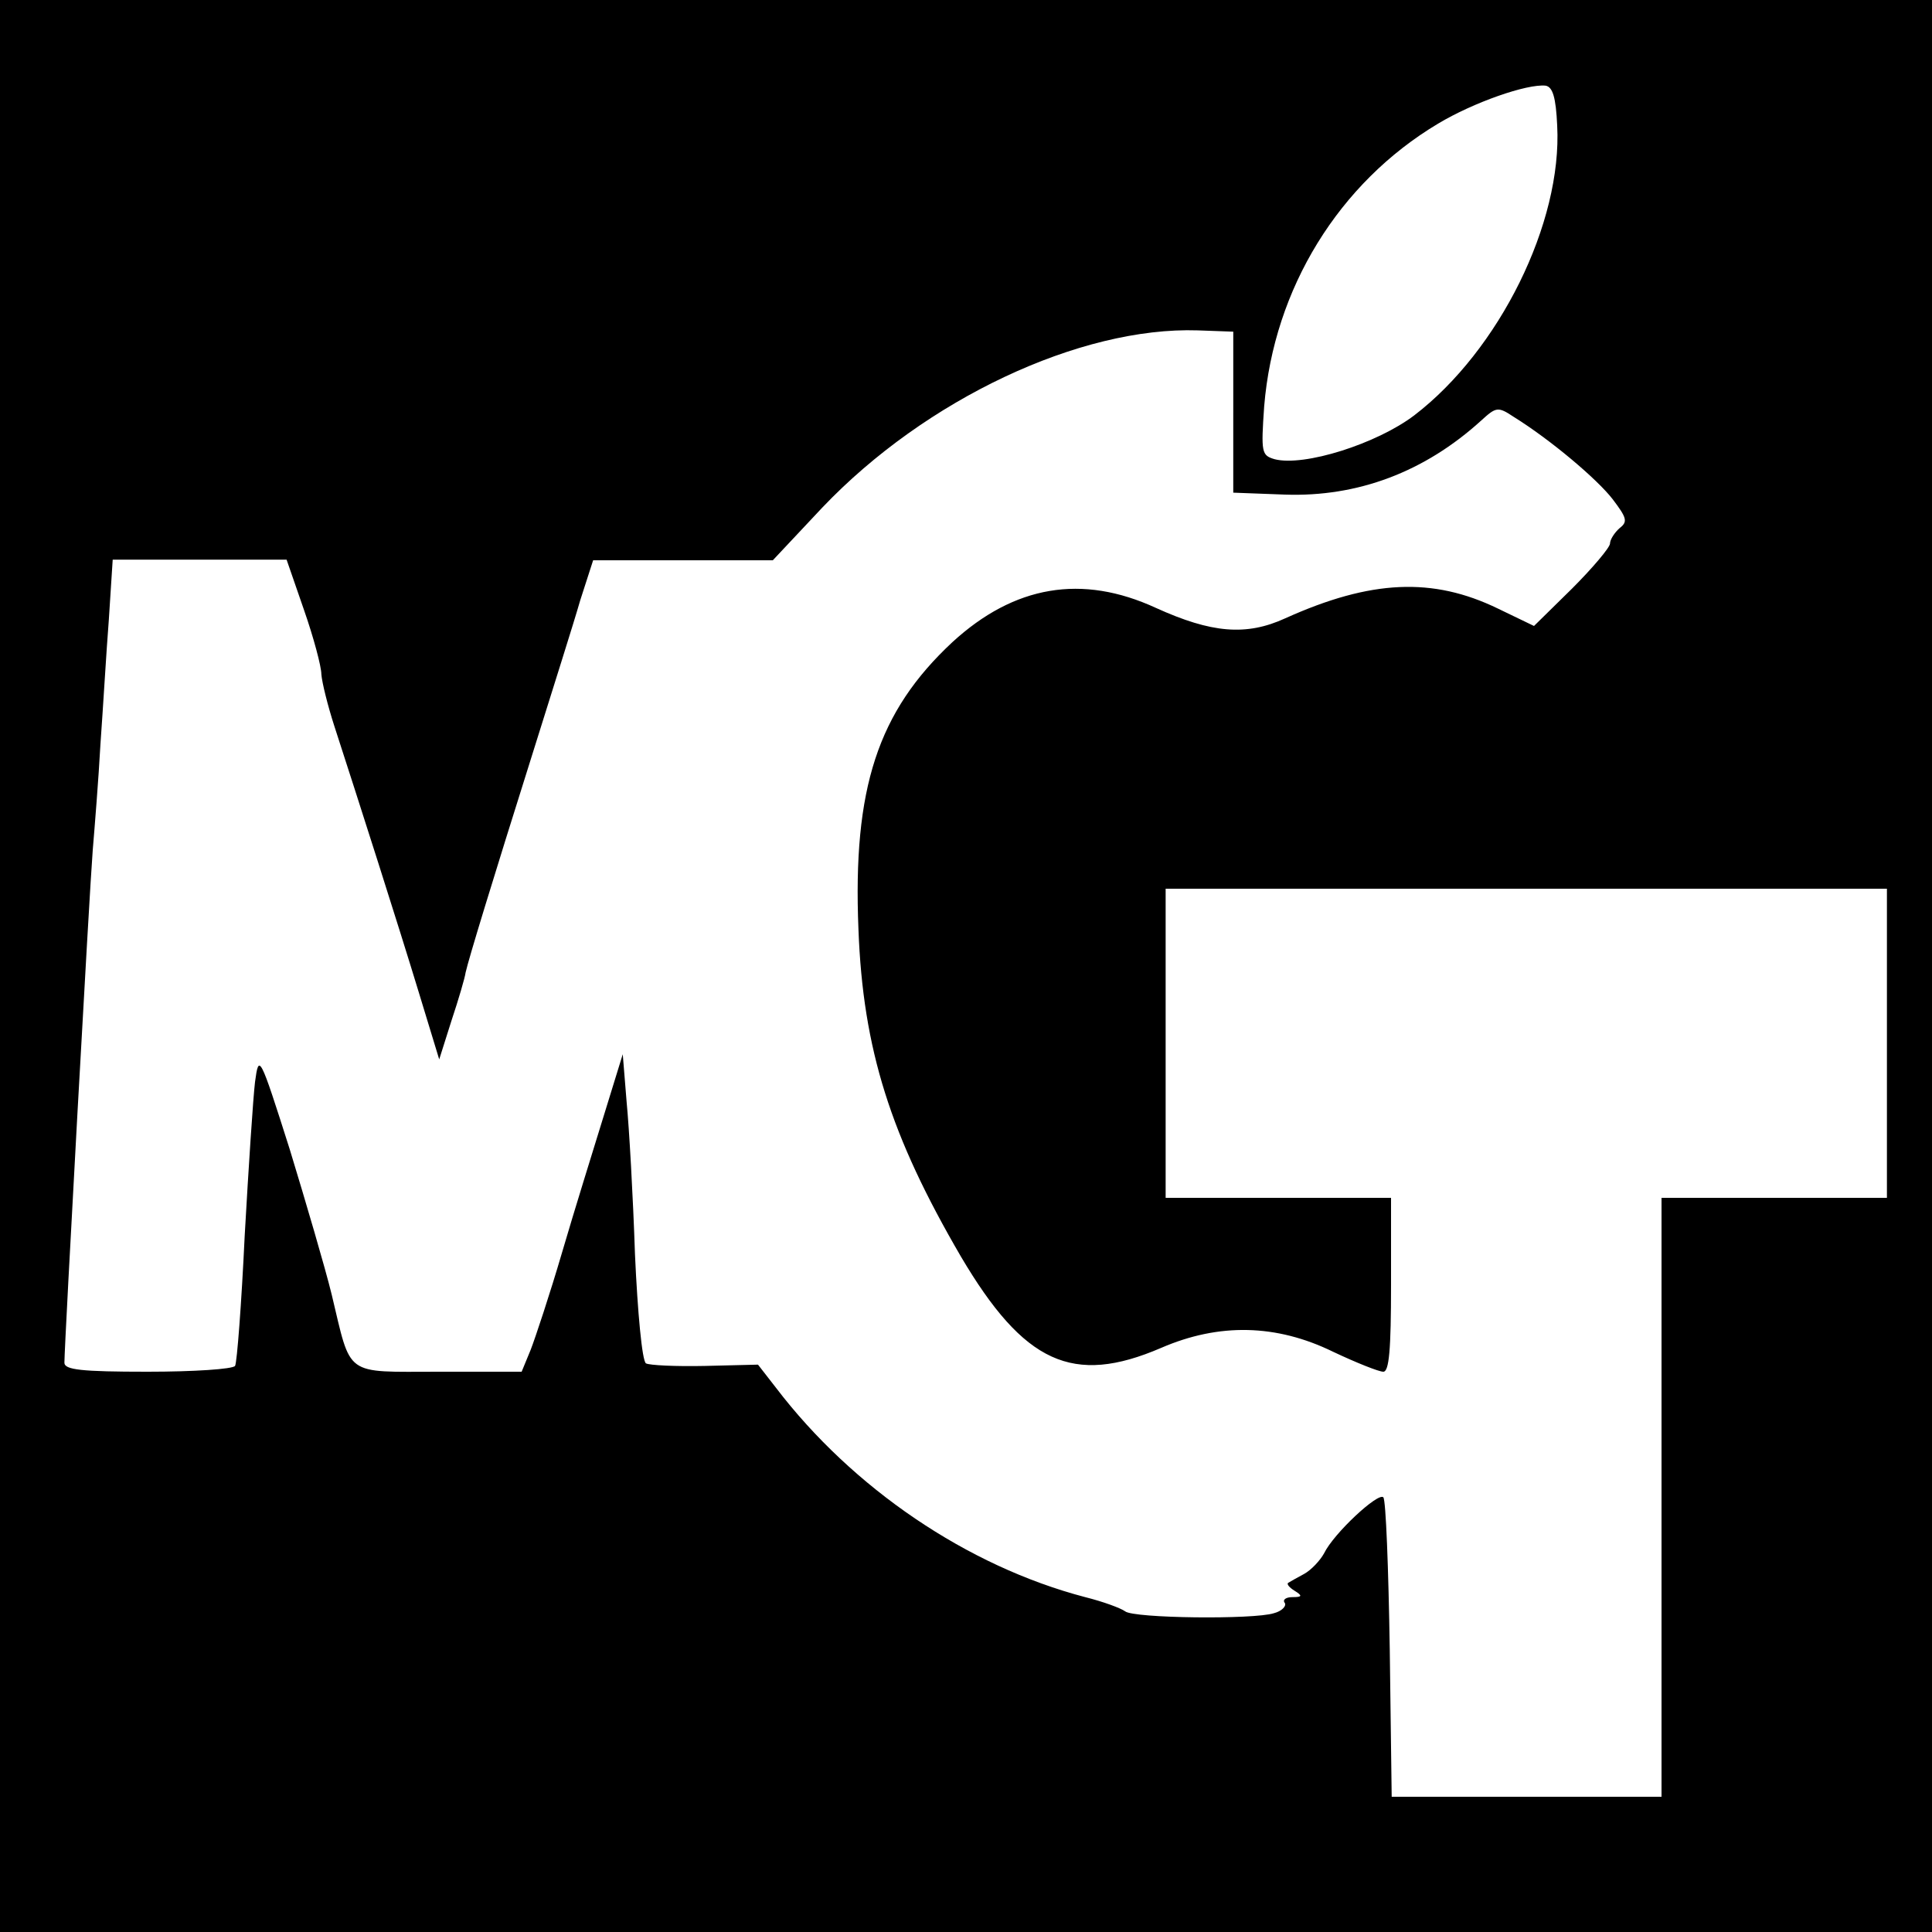<?xml version="1.0" standalone="no"?>
<!DOCTYPE svg PUBLIC "-//W3C//DTD SVG 20010904//EN"
 "http://www.w3.org/TR/2001/REC-SVG-20010904/DTD/svg10.dtd">
<svg version="1.0" xmlns="http://www.w3.org/2000/svg"
 width="300pt" height="300pt" viewBox="0 0 300 300"
 preserveAspectRatio="xMidYMid meet">
<g transform="translate(0,300) scale(0.1,-0.1)"
fill="#000000" stroke="none">
<path d="M0 1500 l0 -1500 1500 0 1500 0 0 1500 0 1500 -1500 0 -1500 0 0
-1500z m2418 1305 c8 -151 -90 -349 -222 -450 -58 -44 -171 -80 -217 -68 -20
6 -21 10 -16 82 15 183 116 347 270 439 55 33 138 62 167 59 11 -2 16 -18 18
-62z m-503 -445 l0 -125 80 -3 c113 -4 217 35 305 115 23 21 26 22 50 6 58
-36 130 -97 154 -128 22 -29 24 -35 11 -45 -8 -7 -15 -18 -15 -24 0 -6 -27
-38 -59 -70 l-59 -58 -56 27 c-101 49 -197 45 -330 -15 -61 -28 -115 -23 -201
16 -115 53 -220 35 -316 -53 -116 -108 -155 -227 -146 -446 7 -187 50 -321
159 -508 98 -166 174 -201 311 -142 90 39 179 37 267 -6 36 -17 71 -31 78 -31
9 0 12 34 12 135 l0 135 -175 0 -175 0 0 240 0 240 560 0 560 0 0 -240 0 -240
-175 0 -175 0 0 -465 0 -465 -209 0 -210 0 -3 229 c-2 126 -6 232 -10 236 -8
8 -77 -56 -92 -87 -6 -11 -20 -26 -31 -32 -11 -6 -22 -12 -25 -14 -2 -2 2 -7
10 -12 13 -8 12 -10 -3 -10 -10 0 -16 -4 -12 -9 3 -5 -5 -13 -17 -16 -31 -10
-218 -8 -231 3 -7 5 -34 15 -62 22 -183 48 -361 169 -480 325 l-28 36 -82 -2
c-46 -1 -87 1 -92 4 -6 4 -13 80 -17 169 -3 90 -9 196 -13 237 l-6 74 -29 -94
c-16 -52 -46 -148 -65 -213 -19 -65 -42 -134 -49 -152 l-14 -34 -129 0 c-148
0 -135 -9 -166 120 -10 41 -40 143 -65 225 -47 148 -48 149 -54 105 -3 -25
-10 -132 -16 -238 -5 -106 -12 -198 -15 -203 -4 -5 -64 -9 -136 -9 -103 0
-129 3 -129 14 0 28 39 734 44 796 3 36 9 110 12 165 4 55 9 142 13 193 l6 93
135 0 135 0 27 -78 c15 -43 27 -88 27 -100 1 -13 10 -49 20 -80 38 -117 100
-311 131 -413 l32 -105 19 60 c11 33 21 67 22 75 5 22 41 140 104 340 30 96
64 203 74 238 l20 62 139 0 140 0 77 82 c160 168 400 281 583 275 l55 -2 0
-125z"/>
</g>
</svg>
